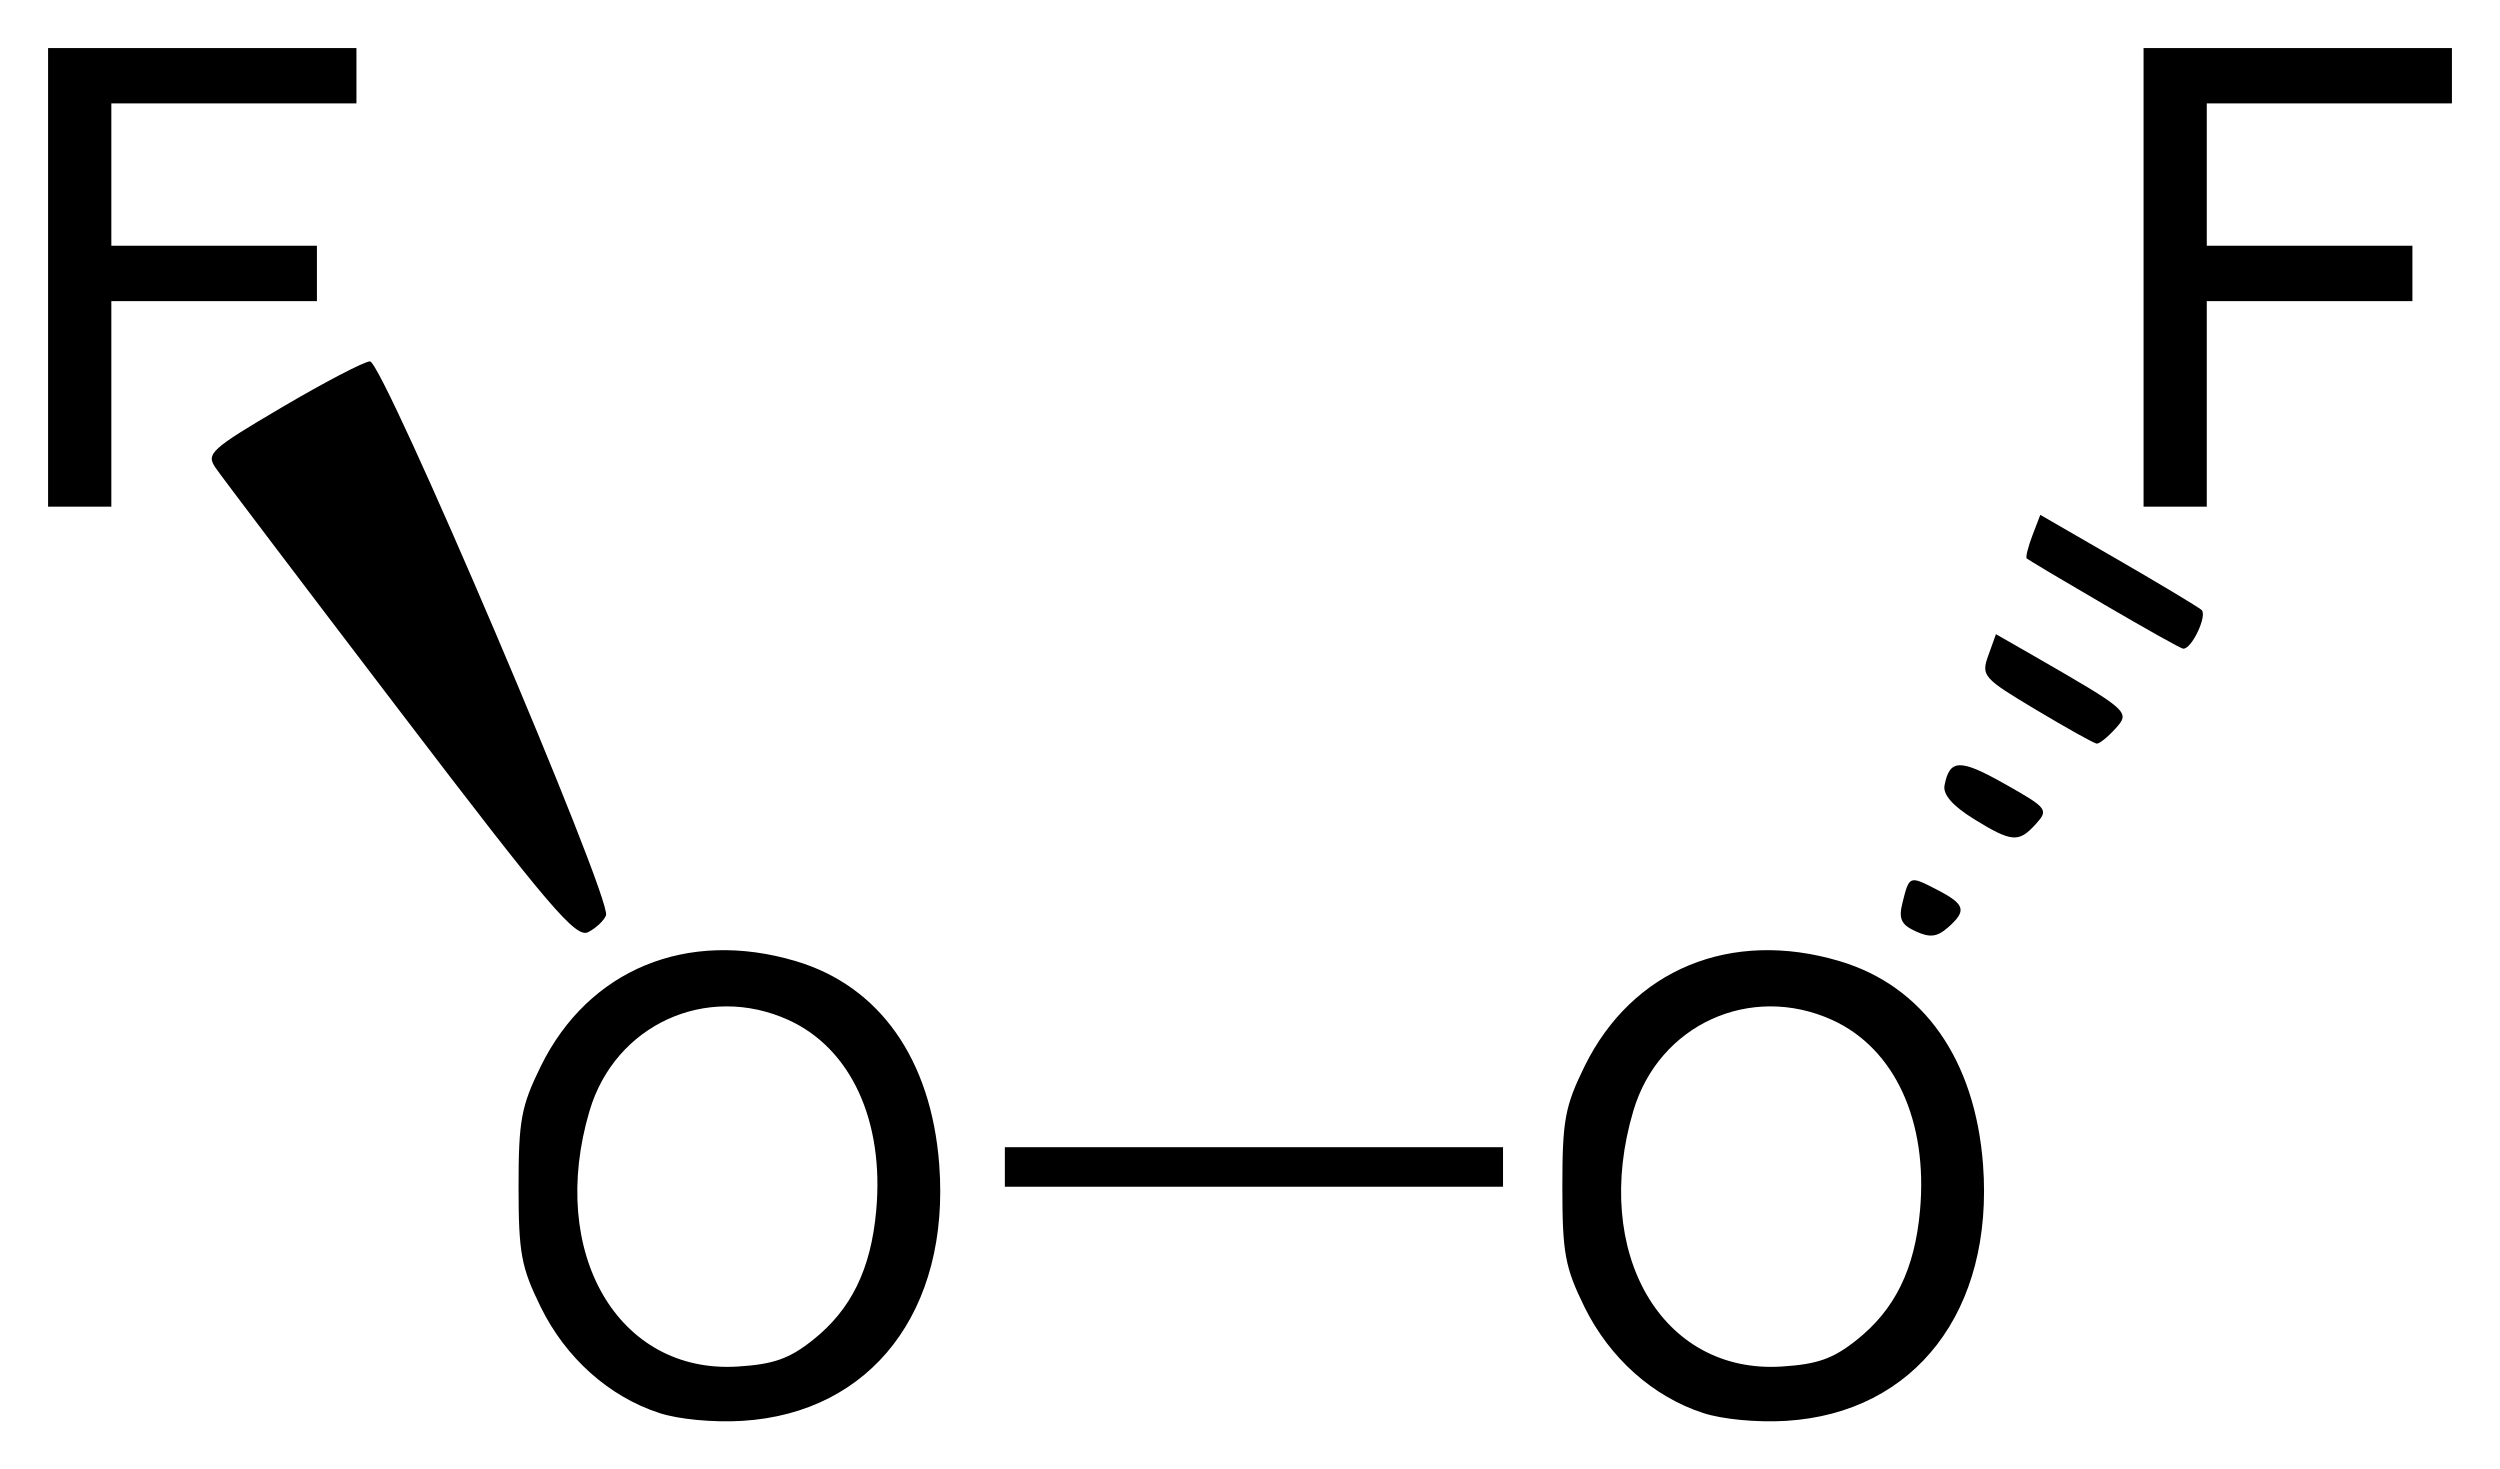 <?xml version="1.0" encoding="UTF-8" standalone="no"?>
<!-- Created with Inkscape (http://www.inkscape.org/) -->

<svg
   xmlns:svg="http://www.w3.org/2000/svg"
   xmlns="http://www.w3.org/2000/svg"
   version="1.1"
   width="520"
   height="305.64"
   id="svg2">
  <defs
     id="defs4" />
  <g
     transform="translate(-40.43,-346.46)"
     id="layer1">
    <path
       d="m 177.55,640.36 c -10.46,-3.42 -19.46,-11.45 -24.65,-22.04 -4.07,-8.29 -4.61,-11.24 -4.61,-25.02 0,-13.8 0.54,-16.73 4.62,-25.05 9.9,-20.15 30.45,-28.62 53.06,-21.87 17.44,5.19 28.16,20.44 29.82,42.32 2.29,30.34 -14.09,51.66 -40.95,53.3 -6.09,0.36 -13.23,-0.31 -17.29,-1.64 z m 31.98,-15.2 c 7.96,-6.33 12.05,-14.7 13.15,-26.88 1.7,-18.66 -5.24,-33.75 -18.27,-39.67 -17.01,-7.71 -36.04,0.97 -41.35,18.89 -8.76,29.5 5.89,54.78 30.84,53.2 7.48,-0.47 10.72,-1.63 15.63,-5.54 z m 185.13,15.2 C 384.2,636.94 375.22,628.91 370,618.32 c -4.06,-8.29 -4.6,-11.24 -4.6,-25.02 0,-13.8 0.54,-16.73 4.62,-25.05 9.9,-20.15 30.44,-28.62 53.06,-21.87 17.43,5.19 28.16,20.44 29.82,42.32 2.28,30.34 -14.1,51.66 -40.96,53.3 -6.08,0.36 -13.22,-0.31 -17.28,-1.64 z m 31.97,-15.2 c 7.96,-6.33 12.06,-14.7 13.16,-26.88 1.69,-18.66 -5.25,-33.75 -18.27,-39.67 -17.01,-7.71 -36.04,0.97 -41.35,18.89 -8.77,29.5 5.89,54.78 30.84,53.2 7.48,-0.47 10.72,-1.63 15.62,-5.54 z m -177.19,-35.97 0,-4.11 51.81,0 51.81,0 0,4.11 0,4.11 -51.81,0 -51.81,0 0,-4.11 z M 123.62,494.4 c -19.9,-26.1 -37.17,-48.89 -38.354,-50.64 -2.023,-2.94 -1.004,-3.86 13.766,-12.56 8.778,-5.17 17.018,-9.48 18.338,-9.58 2.65,-0.21 50.4,111.81 49.11,115.23 -0.41,1.09 -2.07,2.65 -3.7,3.49 -2.56,1.33 -8.07,-5.15 -39.16,-45.94 z m 315.28,45.78 c -3.04,-1.4 -3.6,-2.6 -2.75,-5.97 1.42,-5.68 1.42,-5.66 7.22,-2.67 5.84,3.03 6.22,4.34 2.21,7.86 -2.24,1.96 -3.74,2.13 -6.68,0.78 z m 12.02,-23.41 c -4.34,-2.7 -6.39,-5.05 -6.03,-6.94 1.05,-5.51 3.22,-5.57 12.48,-0.34 8.95,5.04 9.21,5.39 6.53,8.35 -3.59,3.96 -5,3.85 -12.98,-1.07 z M 464,494.14 c -11.1,-6.63 -11.53,-7.11 -10,-11.35 l 1.59,-4.42 7.54,4.32 c 20.28,11.68 20.46,11.84 17.3,15.33 -1.58,1.75 -3.32,3.14 -3.85,3.11 -0.54,0 -6.2,-3.19 -12.58,-6.99 z m 14.06,-21.96 c -8.6,-5.01 -15.84,-9.32 -16.08,-9.57 -0.25,-0.23 0.28,-2.37 1.18,-4.75 l 1.65,-4.31 16.08,9.29 c 8.85,5.12 16.69,9.82 17.45,10.48 1.3,1.12 -2.05,8.22 -3.81,8.06 -0.47,0 -7.87,-4.18 -16.47,-9.2 z m -427.63,-68.02 0,-47.7 32.072,0 32.068,0 0,5.76 0,5.75 -25.489,0 -25.493,0 0,14.81 0,14.8 21.381,0 21.381,0 0,5.75 0,5.76 -21.381,0 -21.381,0 0,21.38 0,21.38 -6.579,0 -6.579,0 0,-47.69 z m 435.86,0 0,-47.7 32.07,0 32.07,0 0,5.76 0,5.75 -25.49,0 -25.5,0 0,14.81 0,14.8 21.38,0 21.39,0 0,5.75 0,5.76 -21.39,0 -21.38,0 0,21.38 0,21.38 -6.58,0 -6.57,0 0,-47.69 z"
       id="path2830"
       style="fill:#000000" />
  </g>
</svg>
